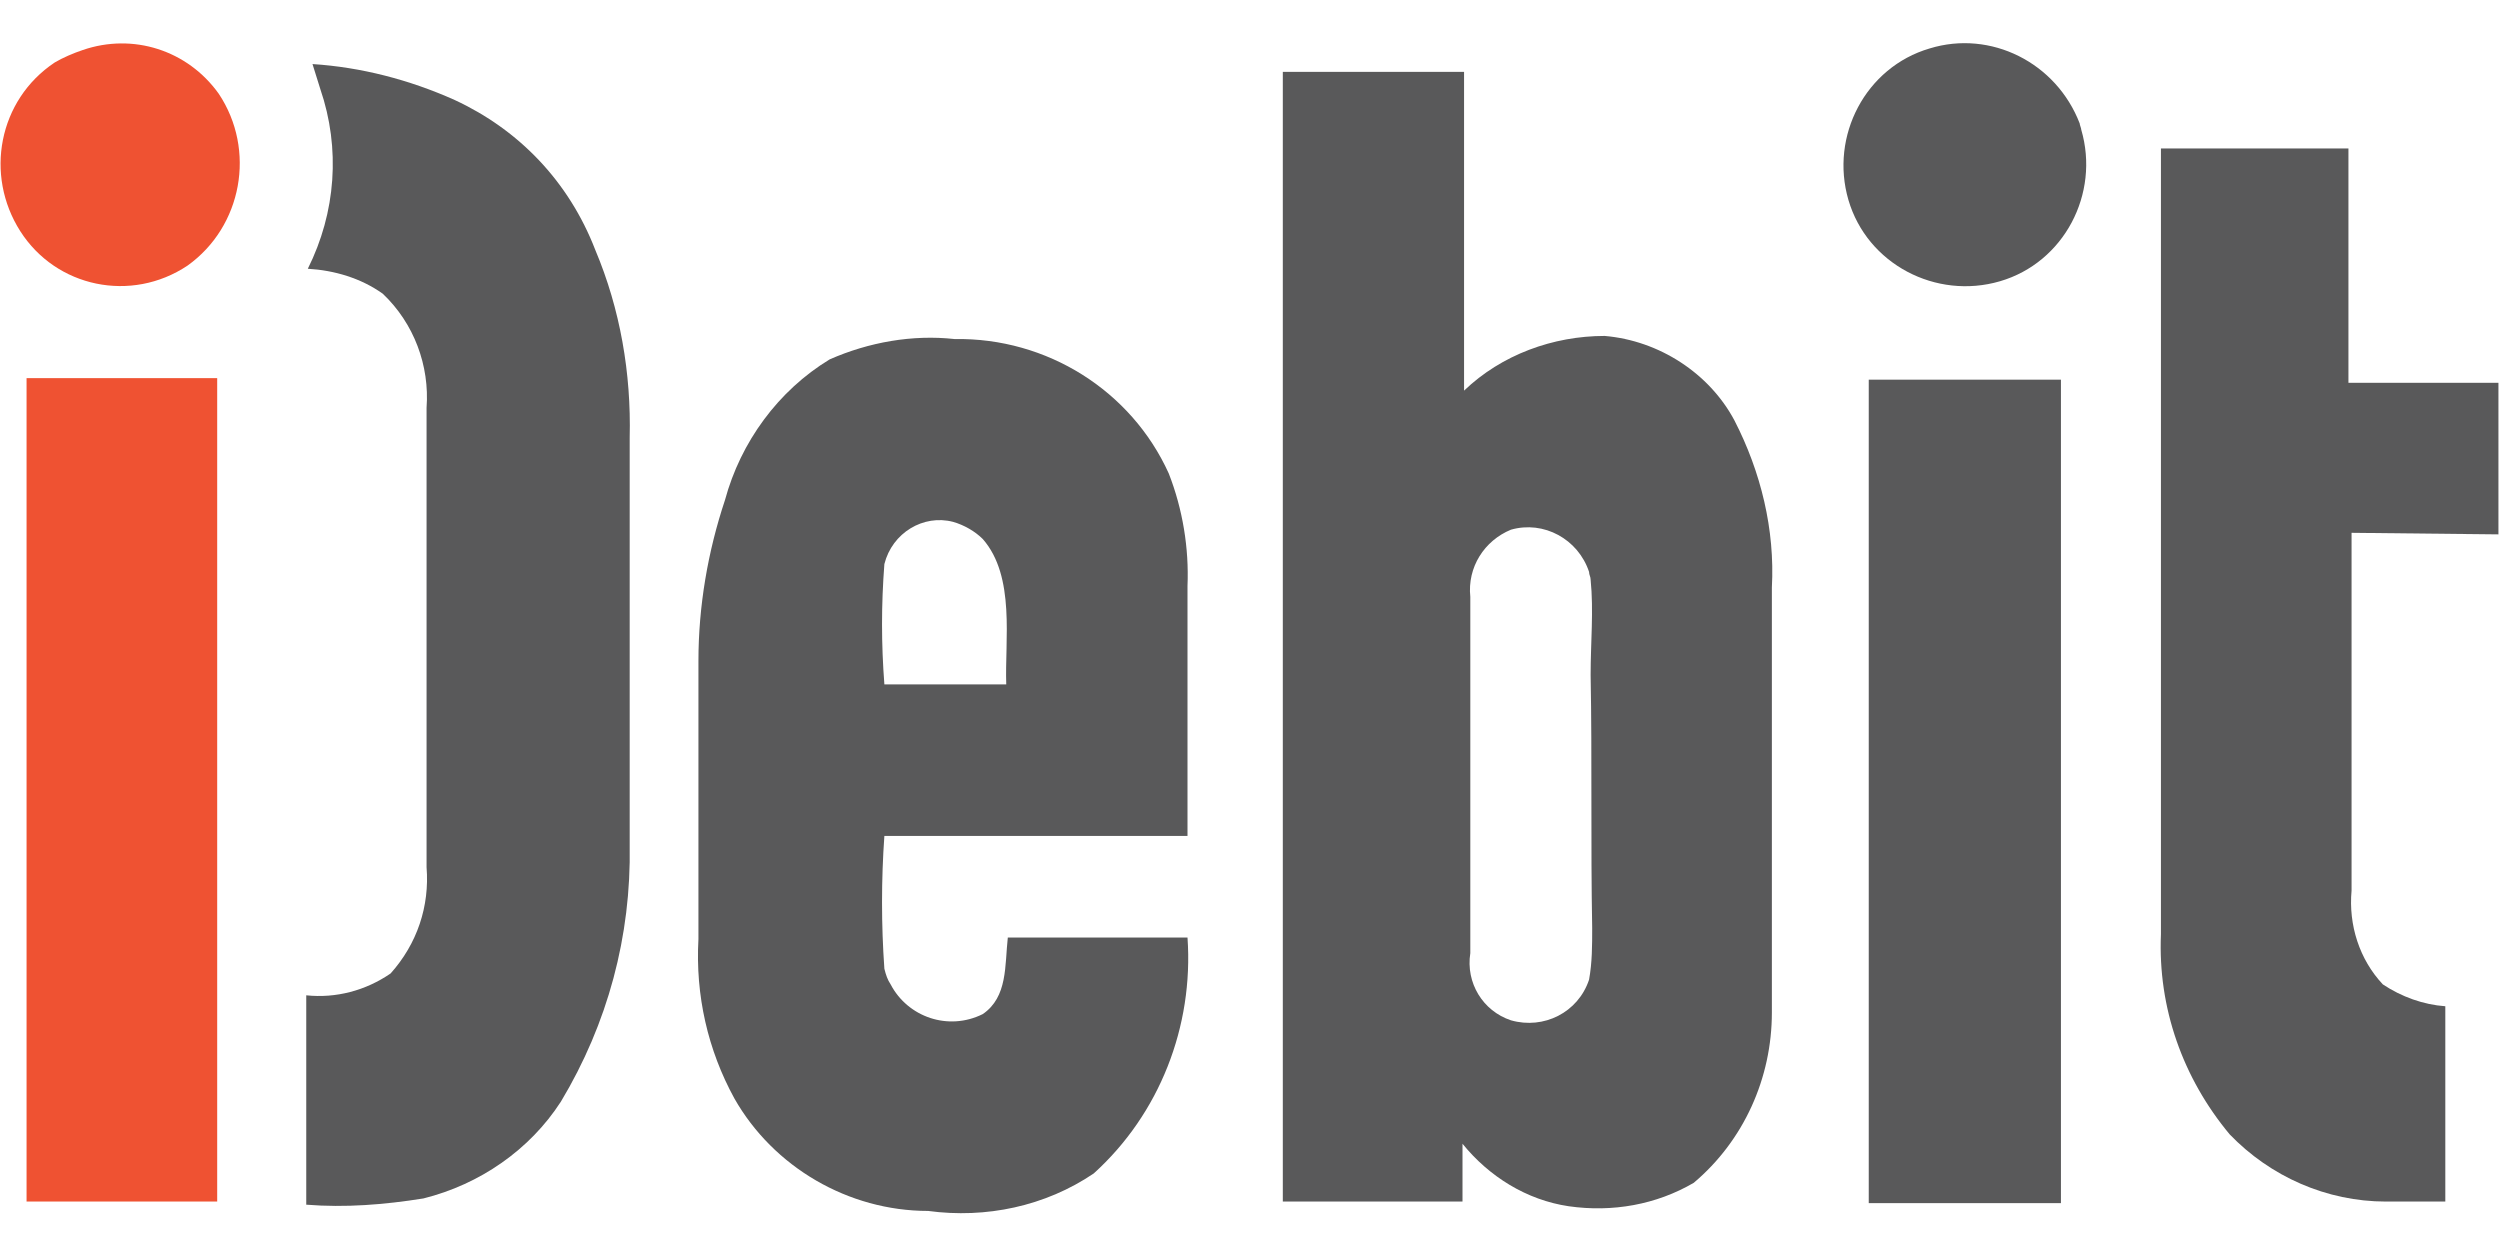 <?xml version="1.0" encoding="utf-8"?>
<!-- Generator: Adobe Illustrator 26.0.1, SVG Export Plug-In . SVG Version: 6.00 Build 0)  -->
<svg version="1.1" id="Слой_1" xmlns="http://www.w3.org/2000/svg" xmlns:xlink="http://www.w3.org/1999/xlink" x="0px" y="0px"
	 viewBox="0 0 160 80" style="enable-background:new 0 0 160 80;" xml:space="preserve">
<style type="text/css">
	.st0{fill:#EF5232;}
	.st1{fill:#59595A;}
</style>
<path id="_Составной_контур_" class="st0" d="M5.3,3.2C8.5,2.1,12,3.2,14,6c2.4,3.6,1.5,8.5-2,11
	c-3.6,2.4-8.4,1.4-10.7-2.2S-0.1,6.4,3.5,4C4,3.7,4.7,3.4,5.3,3.2z M1.7,24.2h12.2c0,17.6,0,35.2,0,52.7H1.7
	C1.7,59.4,1.7,41.8,1.7,24.2L1.7,24.2z"/>
<path class="st1" d="M123.5,3.1c-4.1,1.2-6.4,5.6-5.2,9.7c1.2,4.1,5.6,6.4,9.7,5.2c4.1-1.2,6.4-5.6,5.2-9.7c0-0.1-0.1-0.3-0.1-0.4
	C131.6,4,127.4,1.9,123.5,3.1z"/>
<path class="st1" d="M29.1,6.4c-2.9-1.3-6-2.1-9.1-2.3l0.5,1.6c1.3,3.8,1,7.9-0.8,11.5c1.7,0.1,3.4,0.6,4.8,1.6c2,1.9,3,4.6,2.8,7.3
	c0,9.8,0,19.6,0,29.4c0.2,2.5-0.6,4.9-2.3,6.8c-1.6,1.1-3.5,1.6-5.4,1.4c0,4.4,0,8.9,0,13.4c2.5,0.2,5,0,7.5-0.4
	c3.6-0.9,6.8-3.1,8.8-6.2c3-5,4.5-10.6,4.4-16.4c0-8.7,0-17.4,0-26.1c0.1-4.1-0.6-8.2-2.2-12C36.4,11.6,33.2,8.3,29.1,6.4z"/>
<path class="st1" d="M159.9,34.2c0-3.2,0-6.5,0-9.7h-9.6c0-5,0-10,0-15h-12c0,16.8,0,33.6,0,50.3c-0.2,4.7,1.4,9.2,4.4,12.8
	c2.6,2.7,6.2,4.3,10,4.3h3.8c0-4,0-8.3,0-12.5c-1.4-0.1-2.8-0.6-4-1.4c-1.5-1.6-2.2-3.8-2-6c0-7.6,0-15.3,0-22.9L159.9,34.2z"/>
<path class="st1" d="M119.6,77h12.3c0-17.6,0-35.2,0-52.7h-12.3C119.6,41.8,119.6,59.4,119.6,77z"/>
<path class="st1" d="M61.1,21.7c-2.7-0.3-5.5,0.2-8,1.3c-3.3,2-5.7,5.3-6.7,9c-1.1,3.3-1.7,6.8-1.7,10.3c0,5.9,0,11.9,0,17.8
	c-0.2,3.6,0.6,7.1,2.3,10.2c2.5,4.4,7.3,7.2,12.4,7.2c3.7,0.5,7.5-0.3,10.6-2.4c4.2-3.8,6.4-9.4,6-15.1H64.5c-0.2,1.8,0,3.8-1.6,4.9
	C60.7,66,58.1,65.1,57,63c-0.2-0.3-0.3-0.6-0.4-1c-0.2-2.8-0.2-5.7,0-8.5H76c0-5.3,0-10.6,0-16c0.1-2.4-0.3-4.9-1.2-7.2
	C72.4,25,67,21.6,61.1,21.7z M64.4,43.8h-7.8c-0.2-2.6-0.2-5.1,0-7.7c0.5-2,2.5-3.2,4.4-2.7c0.7,0.2,1.4,0.6,1.9,1.1
	C65,36.9,64.3,41,64.4,43.8z"/>
<path class="st1" d="M102.7,21.5c-3.3,0-6.6,1.2-9,3.5c0-6.8,0-13.6,0-20.4H82.1c0,24,0,48.1,0,72.3h11.5c0-1.2,0-2.5,0-3.7
	c1.7,2.1,4.1,3.6,6.8,4c2.8,0.4,5.6-0.1,8-1.5c3.2-2.7,5-6.7,5-10.9c0-9.1,0-18.1,0-27.2c0.2-3.7-0.7-7.4-2.4-10.7
	C109.4,23.9,106.2,21.8,102.7,21.5z M101.9,59.4c0,1.1,0,2.2-0.2,3.3c-0.7,2.1-2.9,3.2-5,2.6c-1.8-0.6-2.9-2.4-2.6-4.3
	c0-7.6,0-15.2,0-22.8c-0.2-1.9,0.9-3.6,2.6-4.3c2.1-0.6,4.3,0.6,5,2.7c0,0.2,0.1,0.3,0.1,0.5c0.2,2,0,4,0,6.1
	C101.9,48.6,101.8,54,101.9,59.4z"/>
</svg>
